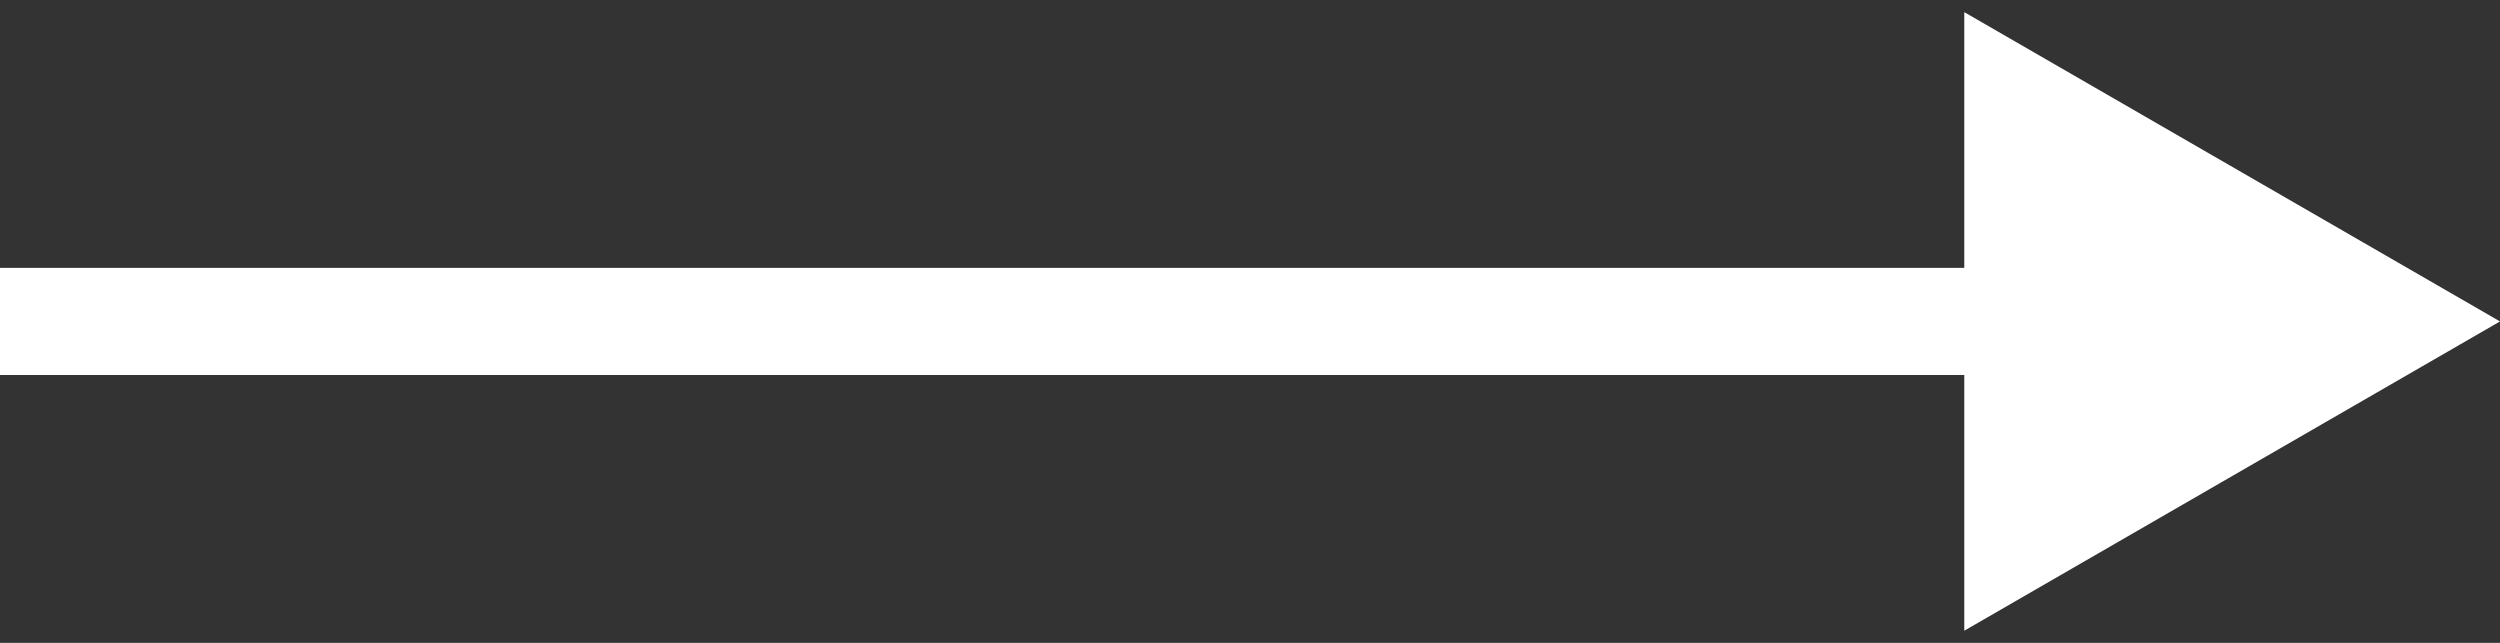<?xml version="1.0" encoding="UTF-8"?> <svg xmlns="http://www.w3.org/2000/svg" width="70" height="18" viewBox="0 0 70 18" fill="none"><rect x="0" y="0" width="70" height="18" fill="#333333" stroke="none"/><path d="M70 9L55 0.34V17.66L70 9ZM0 10.5H56.5V7.5H0V10.5Z" fill="white"></path></svg> 